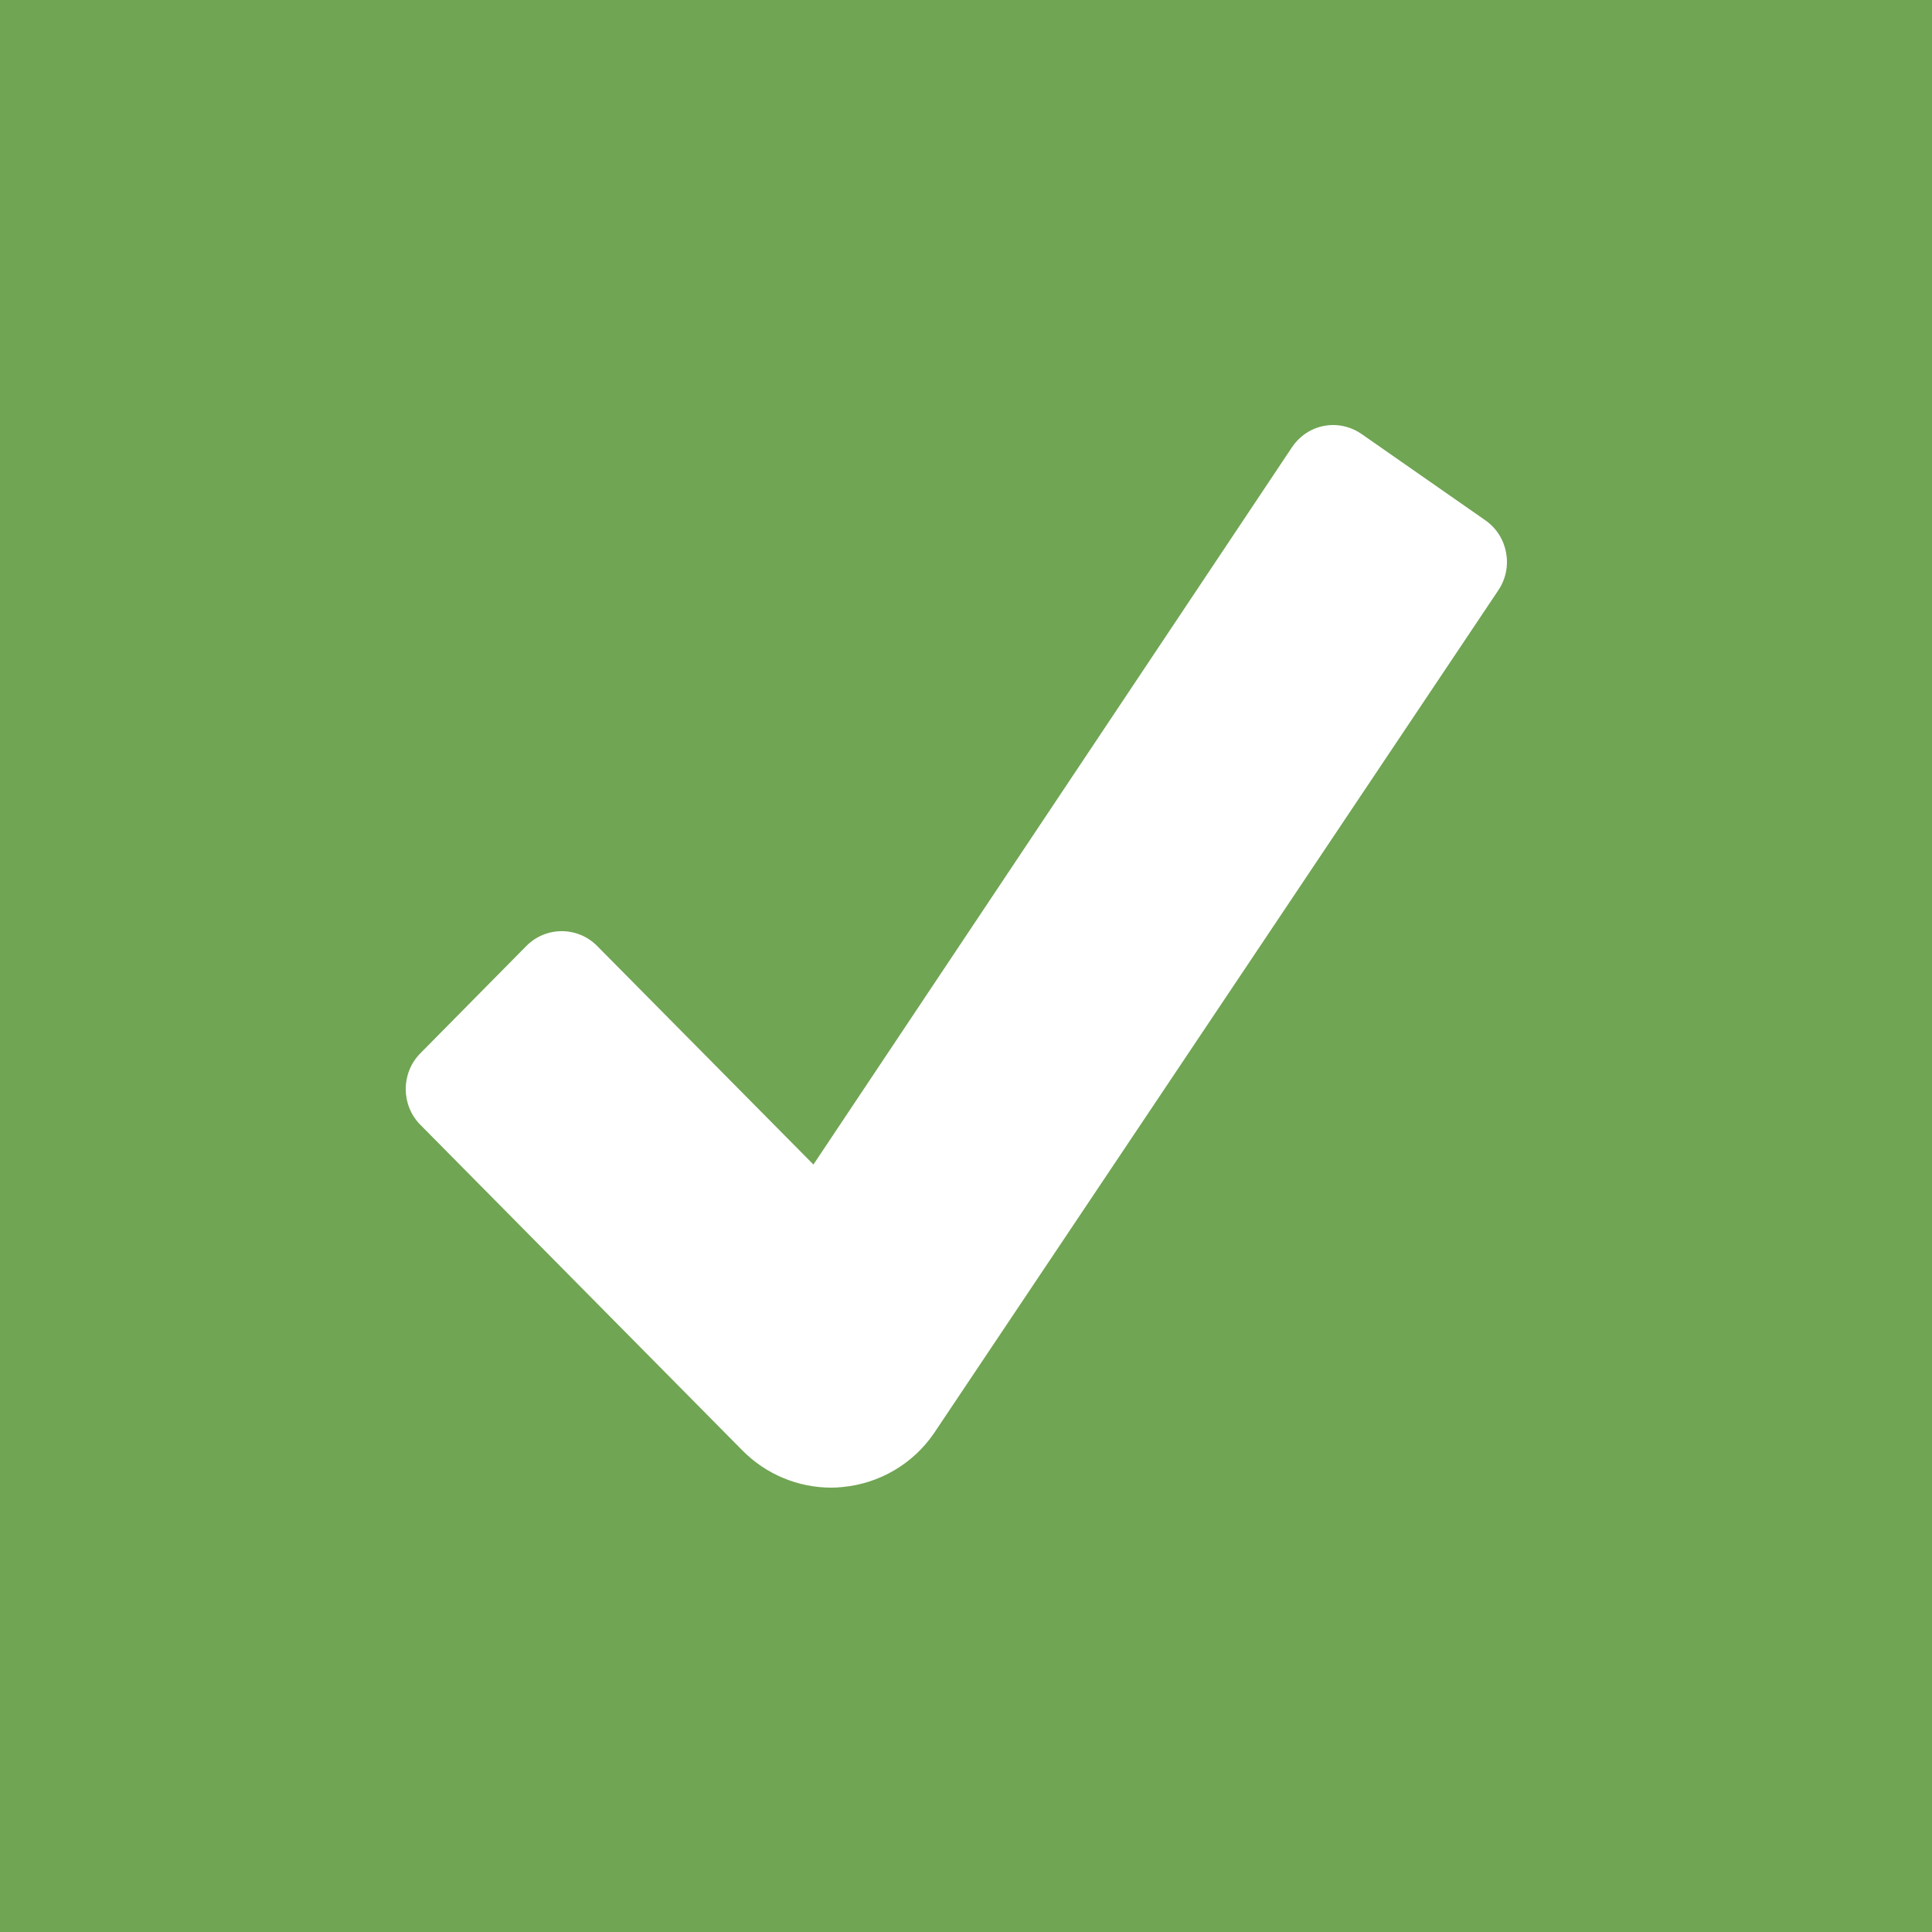 <?xml version="1.0" encoding="UTF-8"?> <svg xmlns="http://www.w3.org/2000/svg" width="100" height="100" viewBox="0 0 100 100" fill="none"> <rect width="100" height="100" fill="#70A553"></rect> <path d="M66.882 23.136C67.289 22.542 67.889 22.162 68.542 22.042C69.194 21.921 69.894 22.06 70.485 22.471L76.882 26.931C78.059 27.753 78.354 29.384 77.54 30.572L48.348 74.177C47.26 75.774 45.514 76.791 43.601 76.969C43.41 76.99 43.216 77 43.024 77C41.314 77 39.662 76.318 38.439 75.087L21.758 58.22C20.747 57.199 20.747 55.539 21.758 54.518L27.244 48.963C28.255 47.942 29.898 47.942 30.908 48.963L42.103 60.276L66.882 23.136Z" fill="white"></path> </svg> 